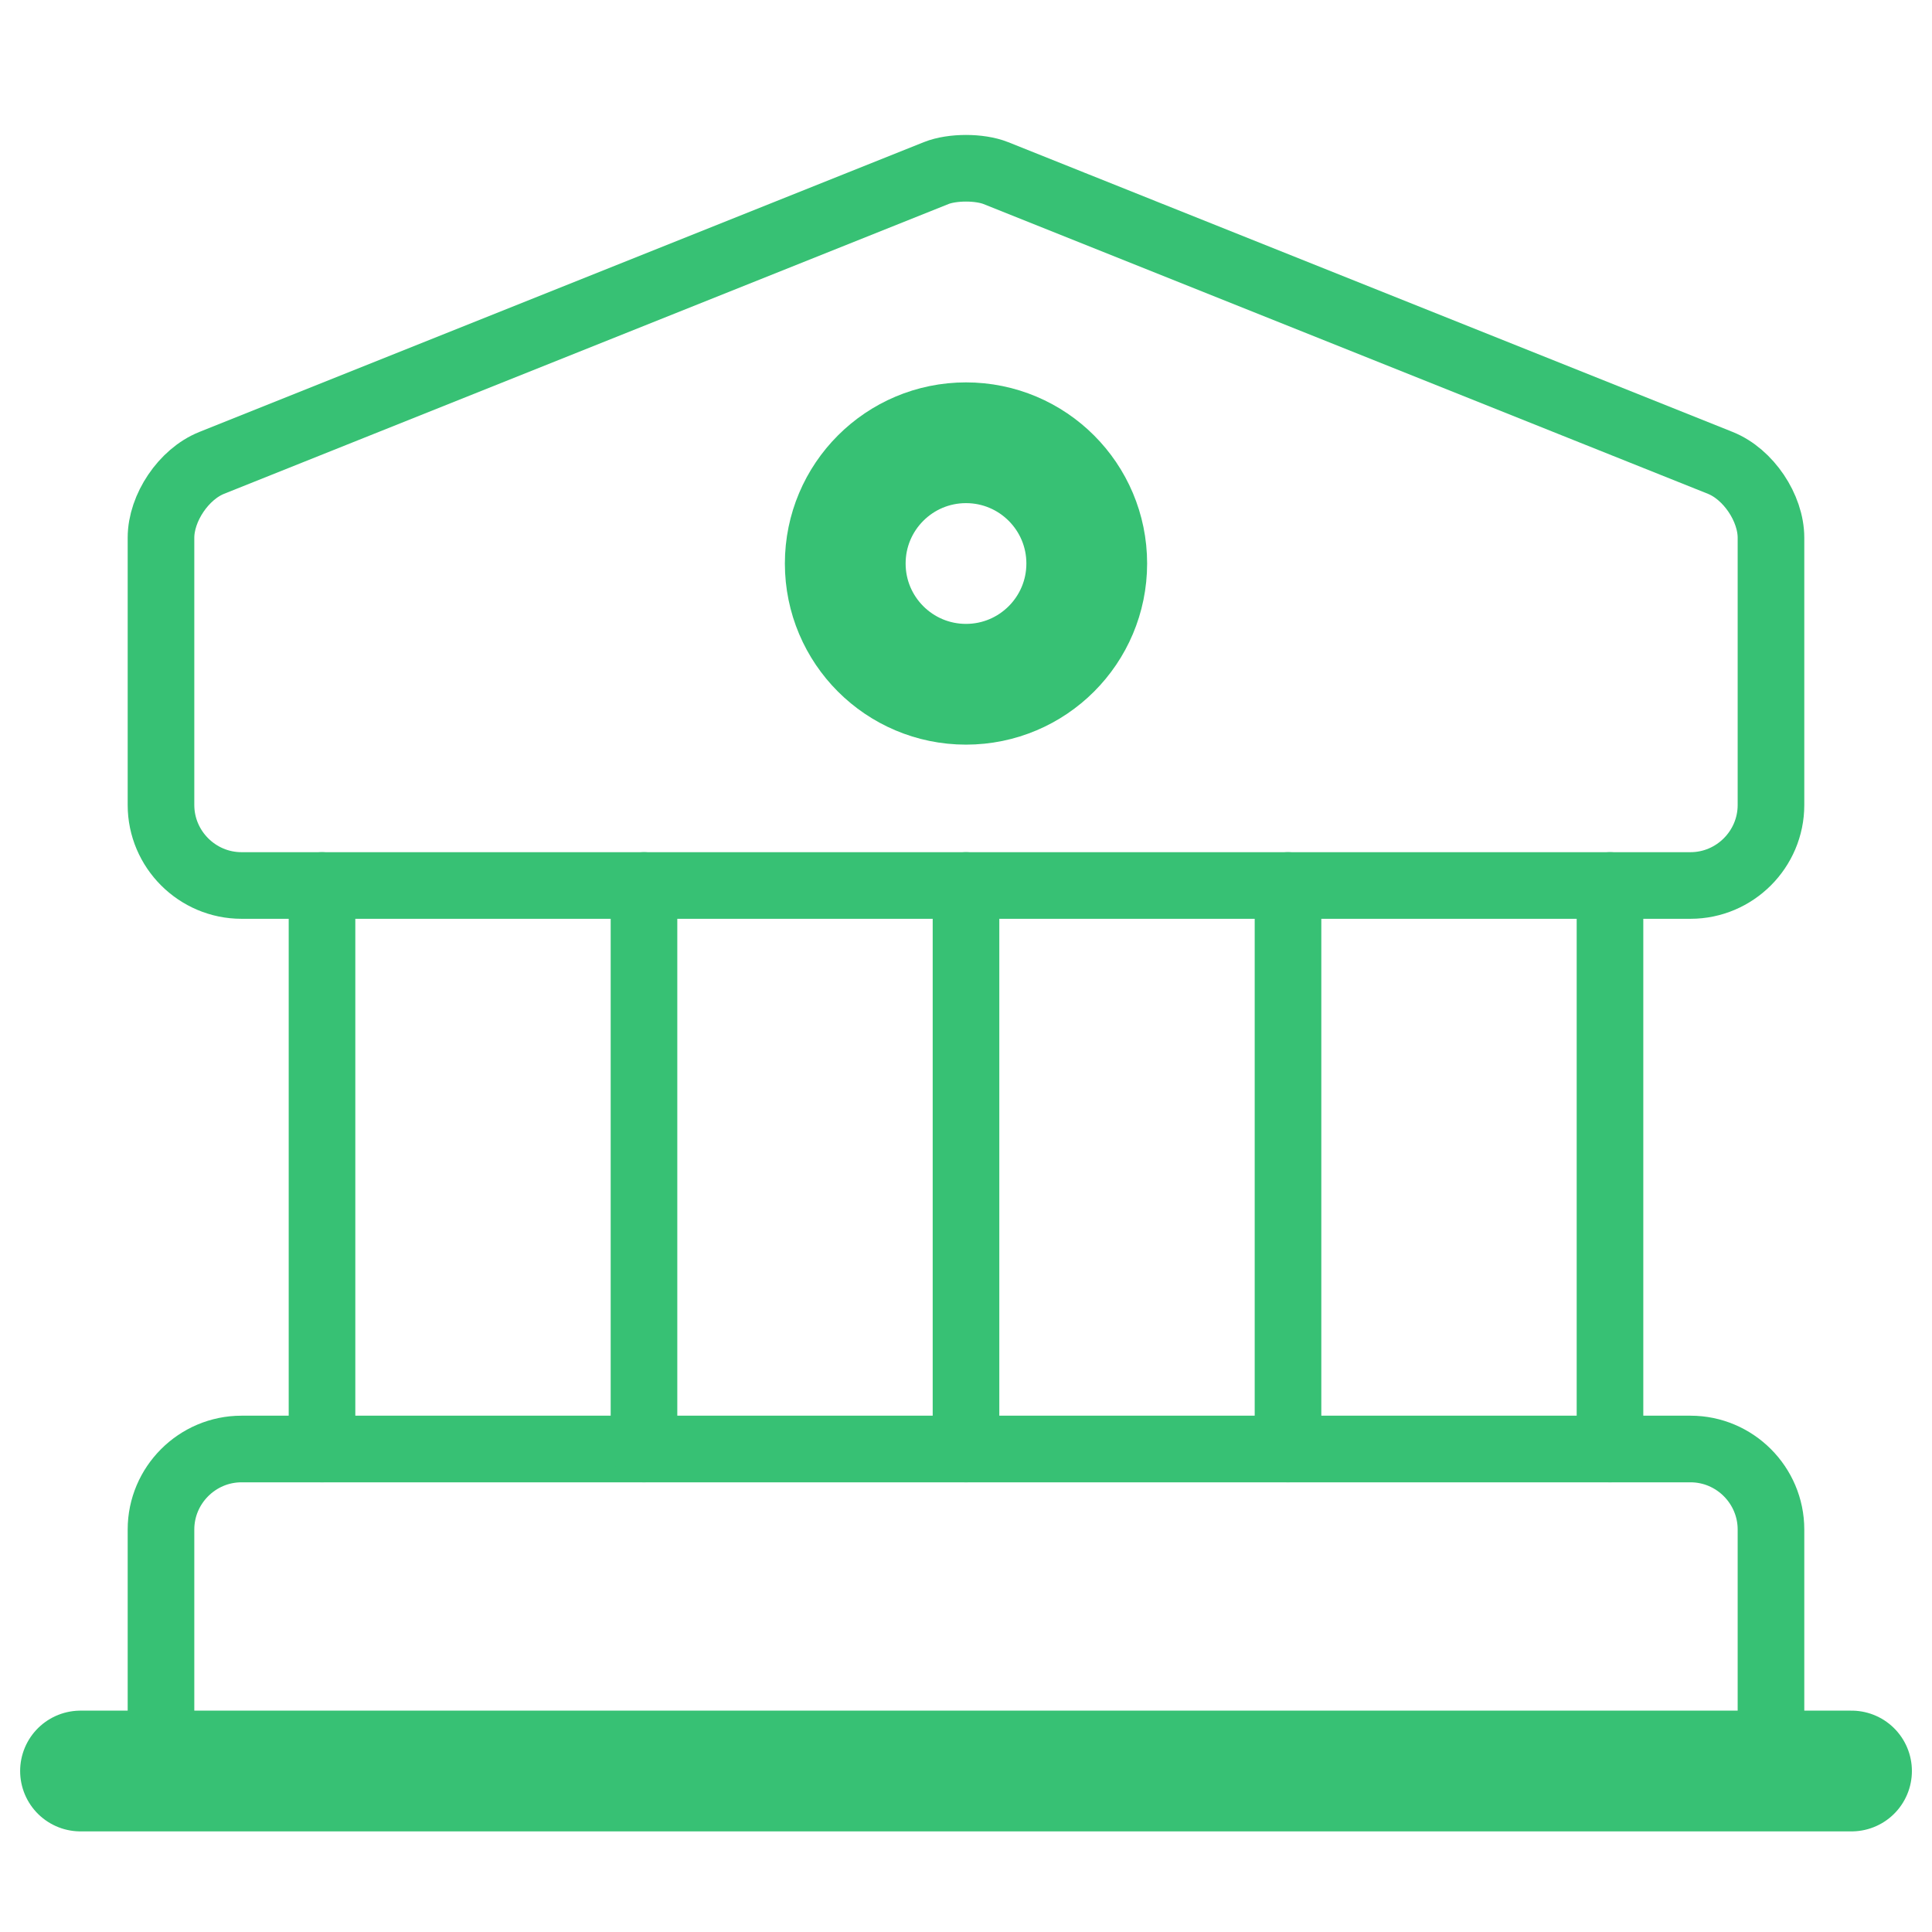 <svg xmlns="http://www.w3.org/2000/svg" fill="none" viewBox="0 0 58 58" height="58" width="58">
<path stroke-linejoin="round" stroke-linecap="round" stroke-miterlimit="10" stroke-width="2" stroke="#37C174" d="M29.894 5.196L51.644 13.896C52.49 14.234 53.166 15.249 53.166 16.143V24.167C53.166 25.496 52.079 26.583 50.75 26.583H7.25C5.921 26.583 4.833 25.496 4.833 24.167V16.143C4.833 15.249 5.51 14.234 6.356 13.896L28.105 5.196C28.589 5.003 29.41 5.003 29.894 5.196Z"></path>
<path stroke-linejoin="round" stroke-linecap="round" stroke-miterlimit="10" stroke-width="2" stroke="#37C174" d="M53.166 53.167H4.833V45.917C4.833 44.587 5.921 43.5 7.25 43.5H50.75C52.079 43.5 53.166 44.587 53.166 45.917V53.167Z"></path>
<path stroke-linejoin="round" stroke-linecap="round" stroke-miterlimit="10" stroke-width="2" stroke="#37C174" d="M9.667 43.5V26.583"></path>
<path stroke-linejoin="round" stroke-linecap="round" stroke-miterlimit="10" stroke-width="2" stroke="#37C174" d="M19.333 43.5V26.583"></path>
<path stroke-linejoin="round" stroke-linecap="round" stroke-miterlimit="10" stroke-width="2" stroke="#37C174" d="M29 43.5V26.583"></path>
<path stroke-linejoin="round" stroke-linecap="round" stroke-miterlimit="10" stroke-width="2" stroke="#37C174" d="M38.667 43.5V26.583"></path>
<path stroke-linejoin="round" stroke-linecap="round" stroke-miterlimit="10" stroke-width="2" stroke="#37C174" d="M48.333 43.5V26.583"></path>
<path stroke-linejoin="round" stroke-linecap="round" stroke-miterlimit="10" stroke-width="3.625" stroke="#37C174" d="M2.417 53.167H55.584"></path>
<path stroke-linejoin="round" stroke-linecap="round" stroke-miterlimit="10" stroke-width="3.625" stroke="#37C174" d="M29 20.542C31.002 20.542 32.625 18.919 32.625 16.917C32.625 14.915 31.002 13.292 29 13.292C26.998 13.292 25.375 14.915 25.375 16.917C25.375 18.919 26.998 20.542 29 20.542Z"></path>
</svg>
